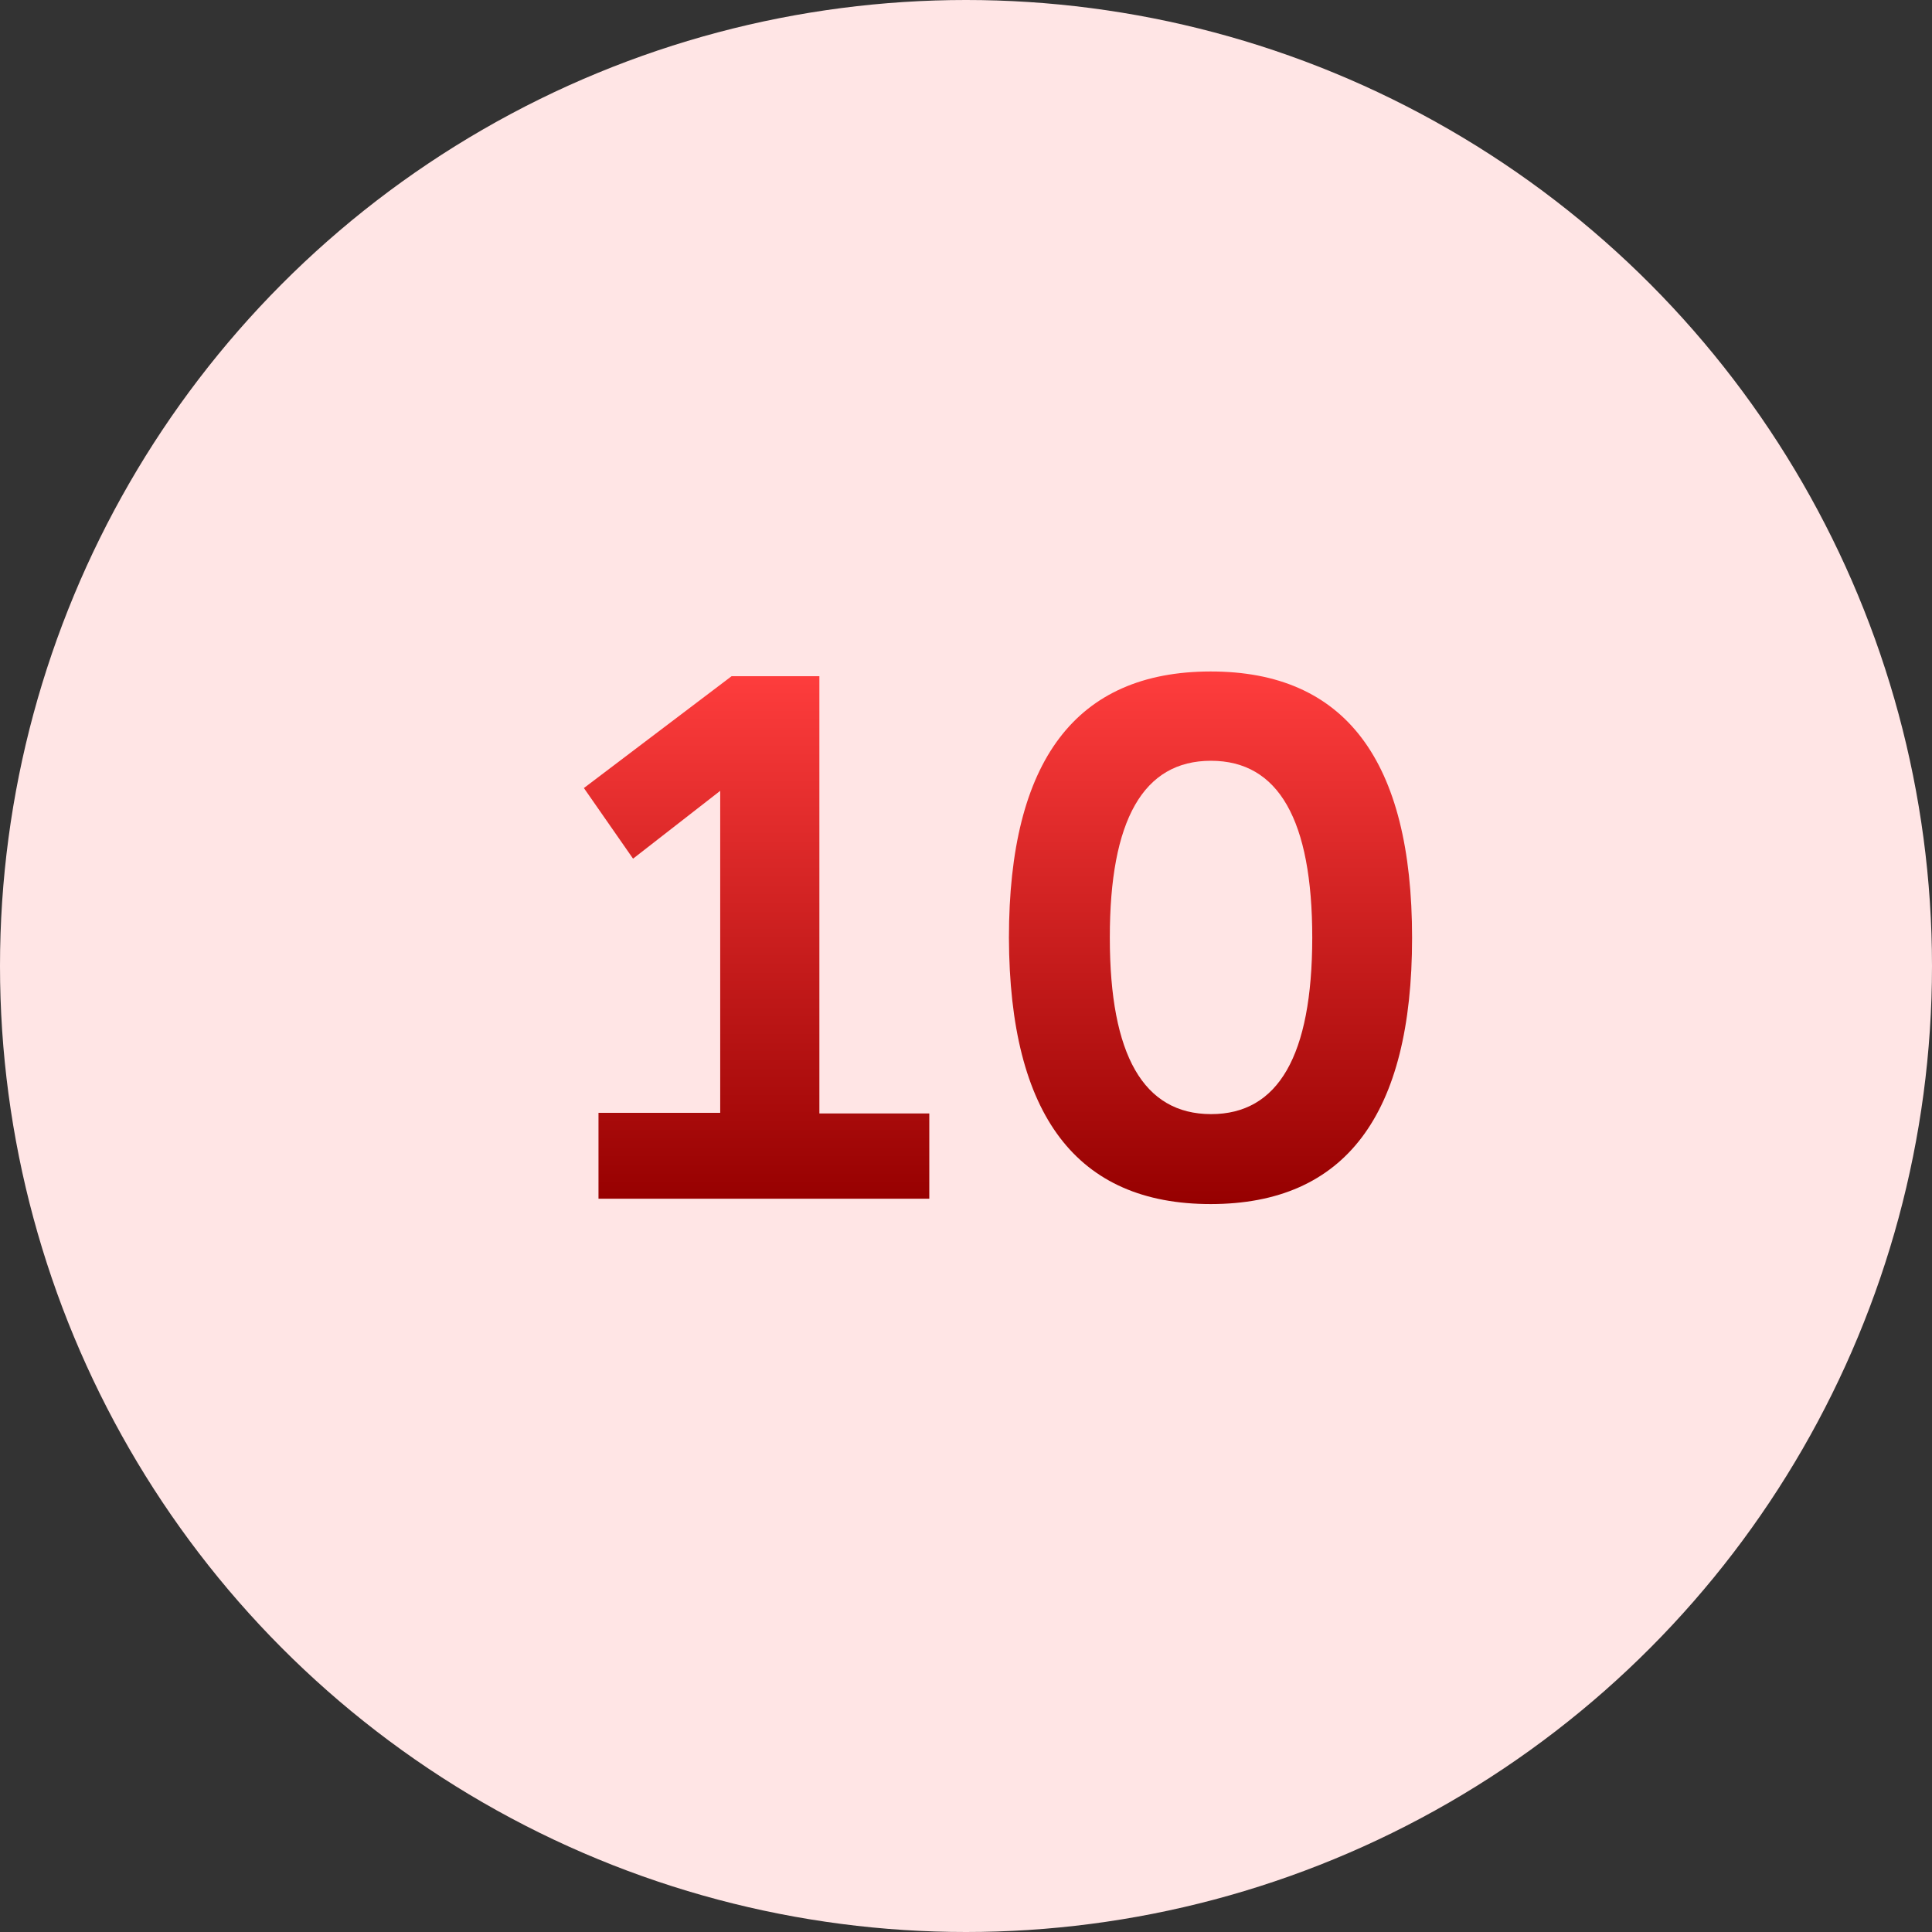 <svg xmlns="http://www.w3.org/2000/svg" xmlns:xlink="http://www.w3.org/1999/xlink" width="90" height="90" viewBox="0 0 90 90">
  <rect x="0" y="0" width="90" height="90" fill="#333333" stroke="none"/>
  <defs>
    <style>
      .cls-1 {
        fill: #ffe5e5;
      }

      .cls-2 {
        fill: url(#名称未設定グラデーション_341);
      }
    </style>
    <linearGradient id="名称未設定グラデーション_341" data-name="名称未設定グラデーション 341" x1="46.49" y1="56.09" x2="46.49" y2="31.28" gradientUnits="userSpaceOnUse">
      <stop offset="0" stop-color="#960000"/>
      <stop offset="1" stop-color="#ff3d3d"/>
    </linearGradient>
  </defs>
  <g id="レイヤー_2" data-name="レイヤー 2">
    <g id="レイヤー_1-2" data-name="レイヤー 1">
      <g id="step_number_craft_10">
        <circle class="cls-1" cx="45" cy="45" r="45"/>
        <g>
          <path class="cls-2" d="M43.29,55.84H27.88v-4h5.67v-15L29.49,40,27.2,36.71l6.88-5.21h4.09V51.87h5.12Z"/>
          <path class="cls-2" d="M65.78,43.69q0,12.39-9.37,12.4T47,43.69q0-12.4,9.39-12.41T65.78,43.69Zm-4.65,0q0-8.25-4.72-8.25T51.7,43.69q0,8.2,4.71,8.21T61.13,43.69Z"/>
        </g>
      </g>
    </g>
  </g>
</svg>
